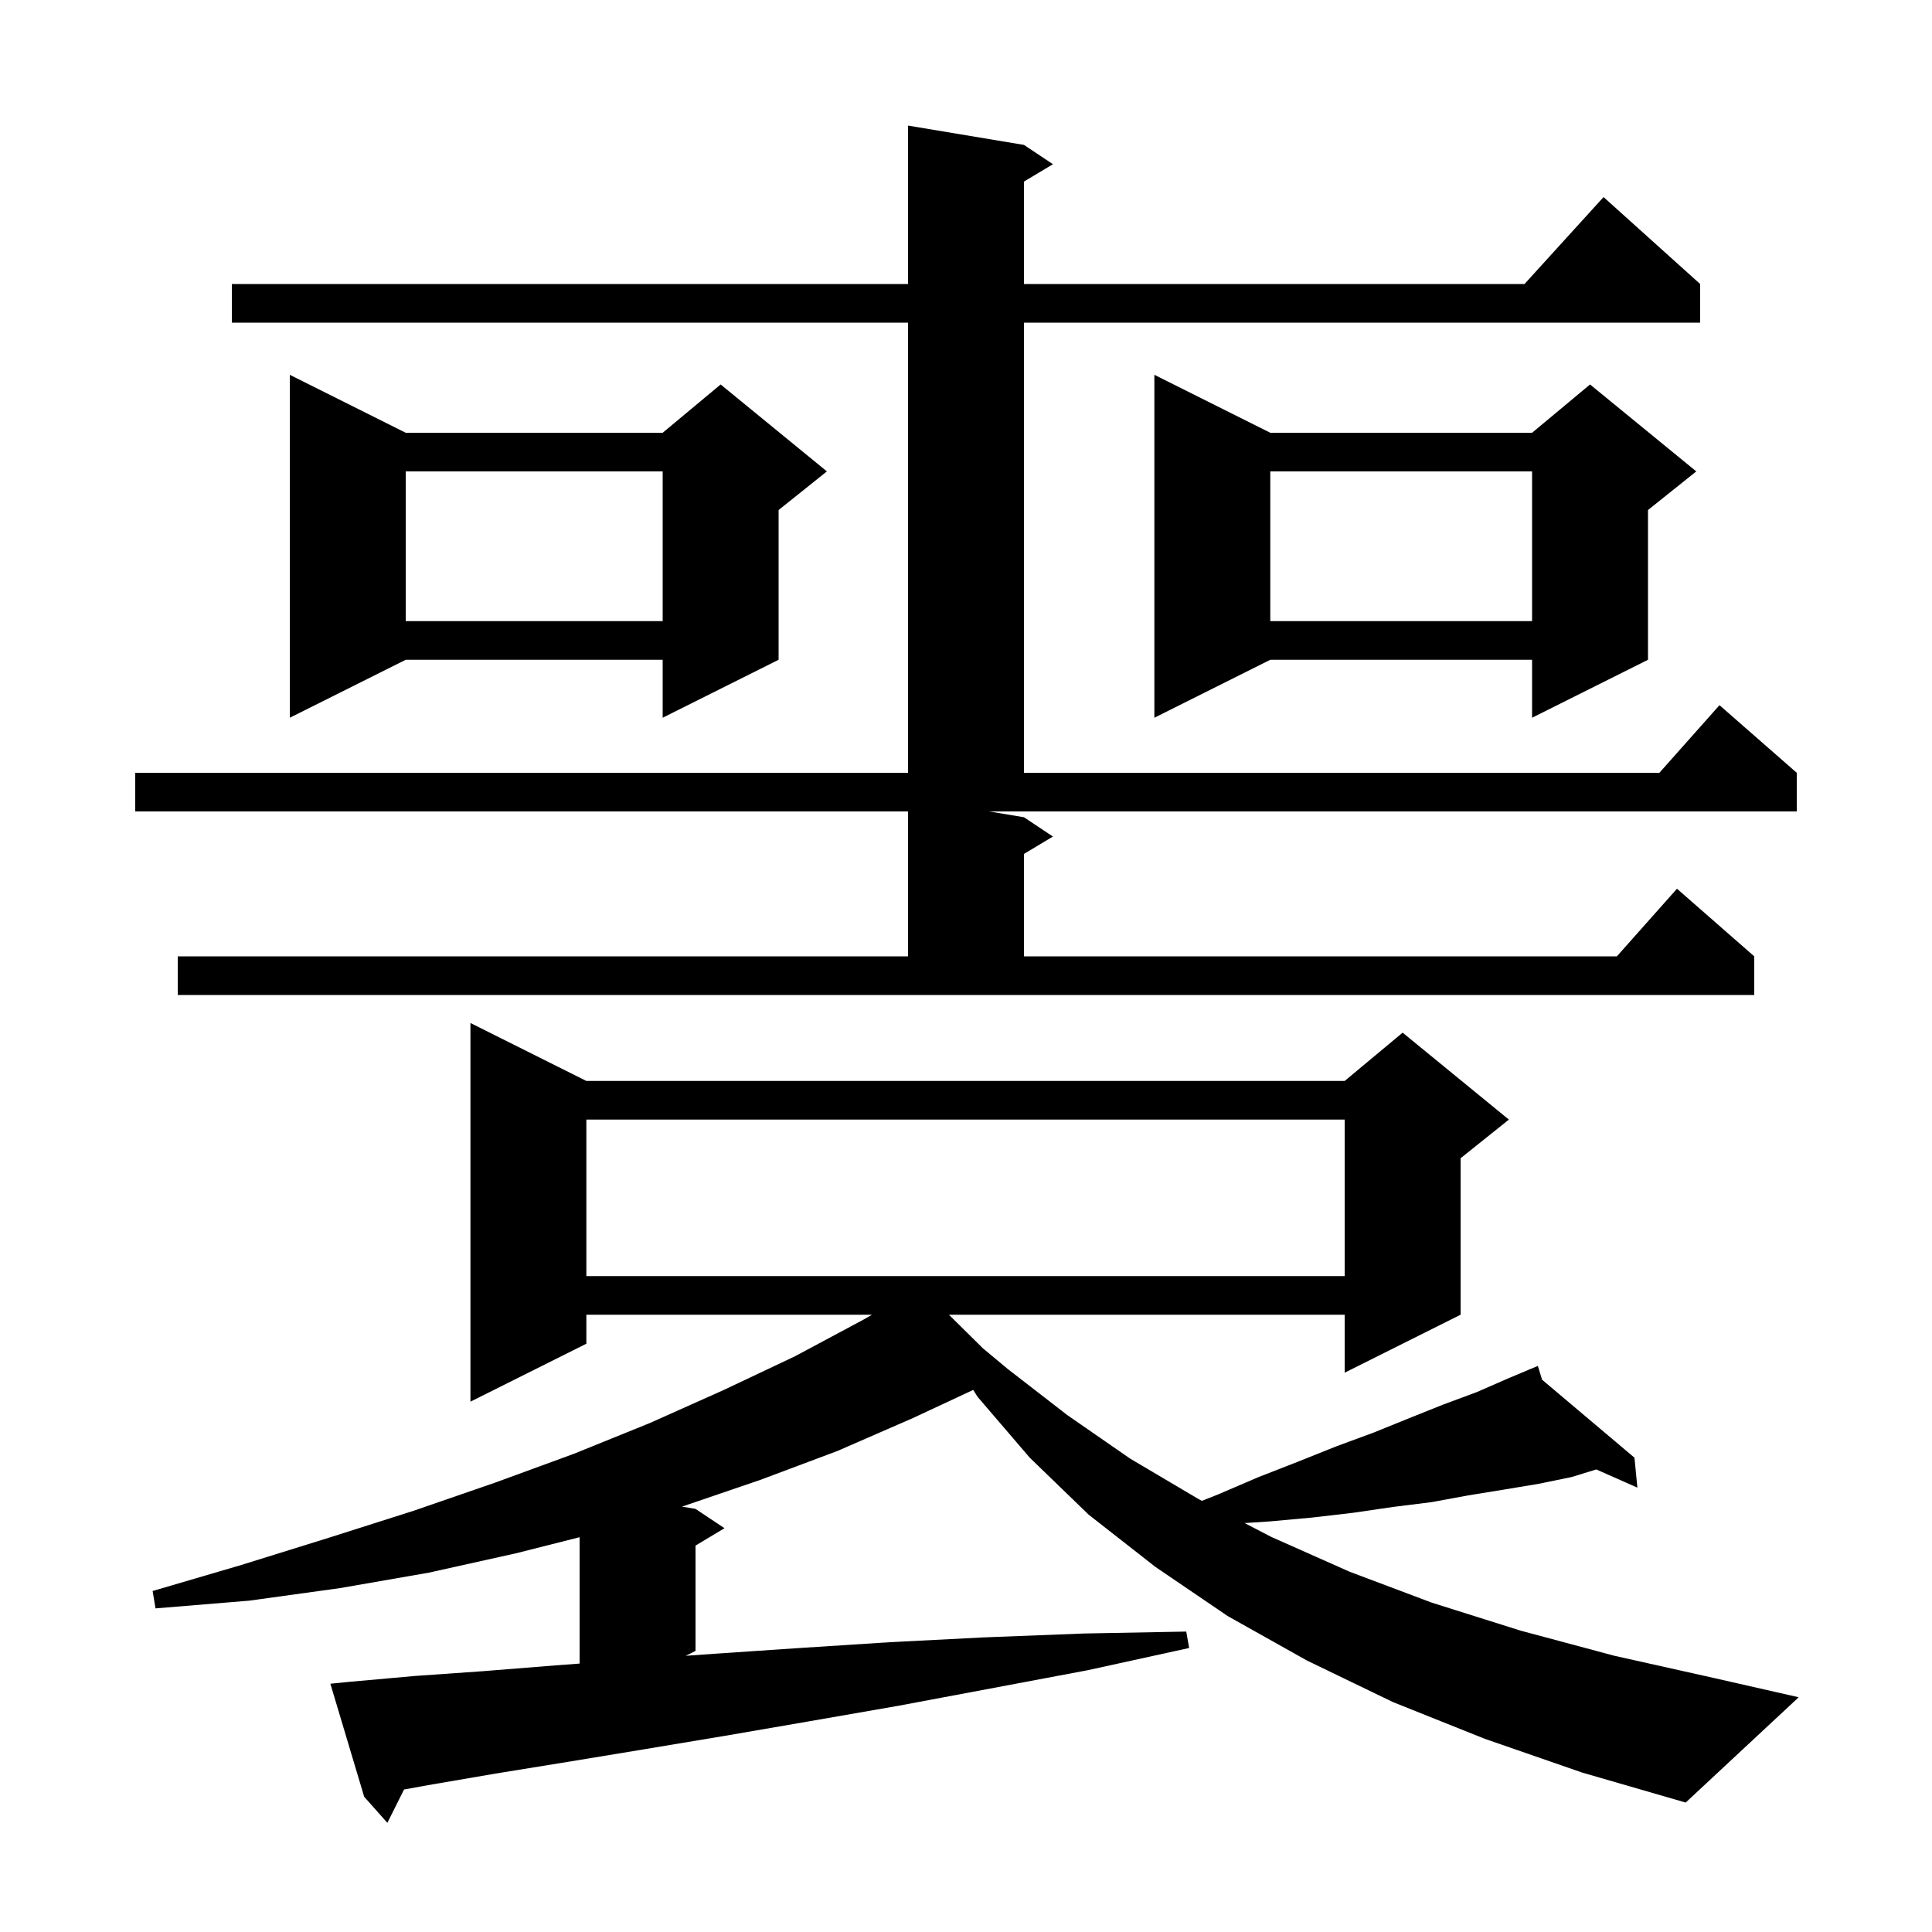 <svg xmlns="http://www.w3.org/2000/svg" xmlns:xlink="http://www.w3.org/1999/xlink" version="1.1" baseProfile="full" viewBox="0 0 200 200" width="200" height="200"><g fill="currentColor"><path d="M 153.7 180.0 L 144.2 176.2 L 135.3 171.9 L 127.1 167.3 L 119.6 162.2 L 112.7 156.8 L 106.6 150.9 L 101.2 144.6 L 100.748 143.884 L 94.5 146.8 L 86.7 150.2 L 78.7 153.2 L 70.598 155.966 L 72.0 156.2 L 75.0 158.2 L 72.0 160.0 L 72.0 170.9 L 70.983 171.408 L 73.9 171.2 L 82.8 170.6 L 92.1 170.0 L 101.9 169.5 L 112.2 169.1 L 122.8 168.9 L 123.1 170.6 L 112.6 172.9 L 102.5 174.8 L 92.9 176.6 L 83.7 178.2 L 75.0 179.7 L 66.6 181.1 L 58.7 182.4 L 51.3 183.6 L 44.3 184.8 L 41.825 185.25 L 40.1 188.7 L 37.7 186.0 L 34.2 174.3 L 36.2 174.1 L 42.9 173.5 L 50.0 173.0 L 57.5 172.4 L 60.0 172.213 L 60.0 159.131 L 53.4 160.8 L 44.4 162.8 L 35.2 164.4 L 25.8 165.7 L 16.1 166.5 L 15.8 164.7 L 25.0 162.0 L 34.0 159.2 L 42.8 156.4 L 51.2 153.5 L 59.4 150.5 L 67.3 147.3 L 74.9 143.9 L 82.3 140.4 L 89.4 136.6 L 90.272 136.1 L 60.7 136.1 L 60.7 139.1 L 48.7 145.1 L 48.7 105.9 L 60.7 111.9 L 139.2 111.9 L 145.2 106.9 L 156.2 115.9 L 151.2 119.9 L 151.2 136.1 L 139.2 142.1 L 139.2 136.1 L 98.233 136.1 L 101.734 139.561 L 104.3 141.7 L 110.5 146.5 L 117.0 151.0 L 124.1 155.2 L 124.418 155.365 L 126.1 154.7 L 130.3 152.9 L 134.4 151.3 L 138.4 149.7 L 142.2 148.3 L 145.9 146.8 L 149.4 145.4 L 152.9 144.1 L 156.1 142.7 L 158.326 141.766 L 158.3 141.7 L 158.361 141.752 L 159.2 141.4 L 159.634 142.826 L 169.2 150.9 L 169.5 154.0 L 165.247 152.116 L 162.7 152.9 L 159.3 153.6 L 155.7 154.2 L 152.0 154.8 L 148.2 155.5 L 144.2 156.0 L 140.1 156.6 L 135.8 157.1 L 131.4 157.5 L 128.844 157.667 L 131.6 159.1 L 139.7 162.7 L 148.2 165.9 L 157.4 168.8 L 167.1 171.4 L 177.4 173.7 L 186.2 175.7 L 174.5 186.6 L 163.8 183.5 Z M 60.7 115.9 L 60.7 132.1 L 139.2 132.1 L 139.2 115.9 Z M 106.0 84.6 L 109.0 86.6 L 106.0 88.4 L 106.0 99.0 L 167.378 99.0 L 173.6 92.0 L 181.6 99.0 L 181.6 103.0 L 18.4 103.0 L 18.4 99.0 L 94.0 99.0 L 94.0 84.0 L 14.0 84.0 L 14.0 80.0 L 94.0 80.0 L 94.0 33.4 L 24.0 33.4 L 24.0 29.4 L 94.0 29.4 L 94.0 13.0 L 106.0 15.0 L 109.0 17.0 L 106.0 18.8 L 106.0 29.4 L 157.818 29.4 L 166.0 20.4 L 176.0 29.4 L 176.0 33.4 L 106.0 33.4 L 106.0 80.0 L 171.778 80.0 L 178.0 73.0 L 186.0 80.0 L 186.0 84.0 L 102.4 84.0 Z M 131.5 44.8 L 158.6 44.8 L 164.6 39.8 L 175.6 48.8 L 170.6 52.8 L 170.6 68.3 L 158.6 74.3 L 158.6 68.3 L 131.5 68.3 L 119.5 74.3 L 119.5 38.8 Z M 42.0 44.8 L 68.6 44.8 L 74.6 39.8 L 85.6 48.8 L 80.6 52.8 L 80.6 68.3 L 68.6 74.3 L 68.6 68.3 L 42.0 68.3 L 30.0 74.3 L 30.0 38.8 Z M 131.5 48.8 L 131.5 64.3 L 158.6 64.3 L 158.6 48.8 Z M 42.0 48.8 L 42.0 64.3 L 68.6 64.3 L 68.6 48.8 Z "/></g></svg>